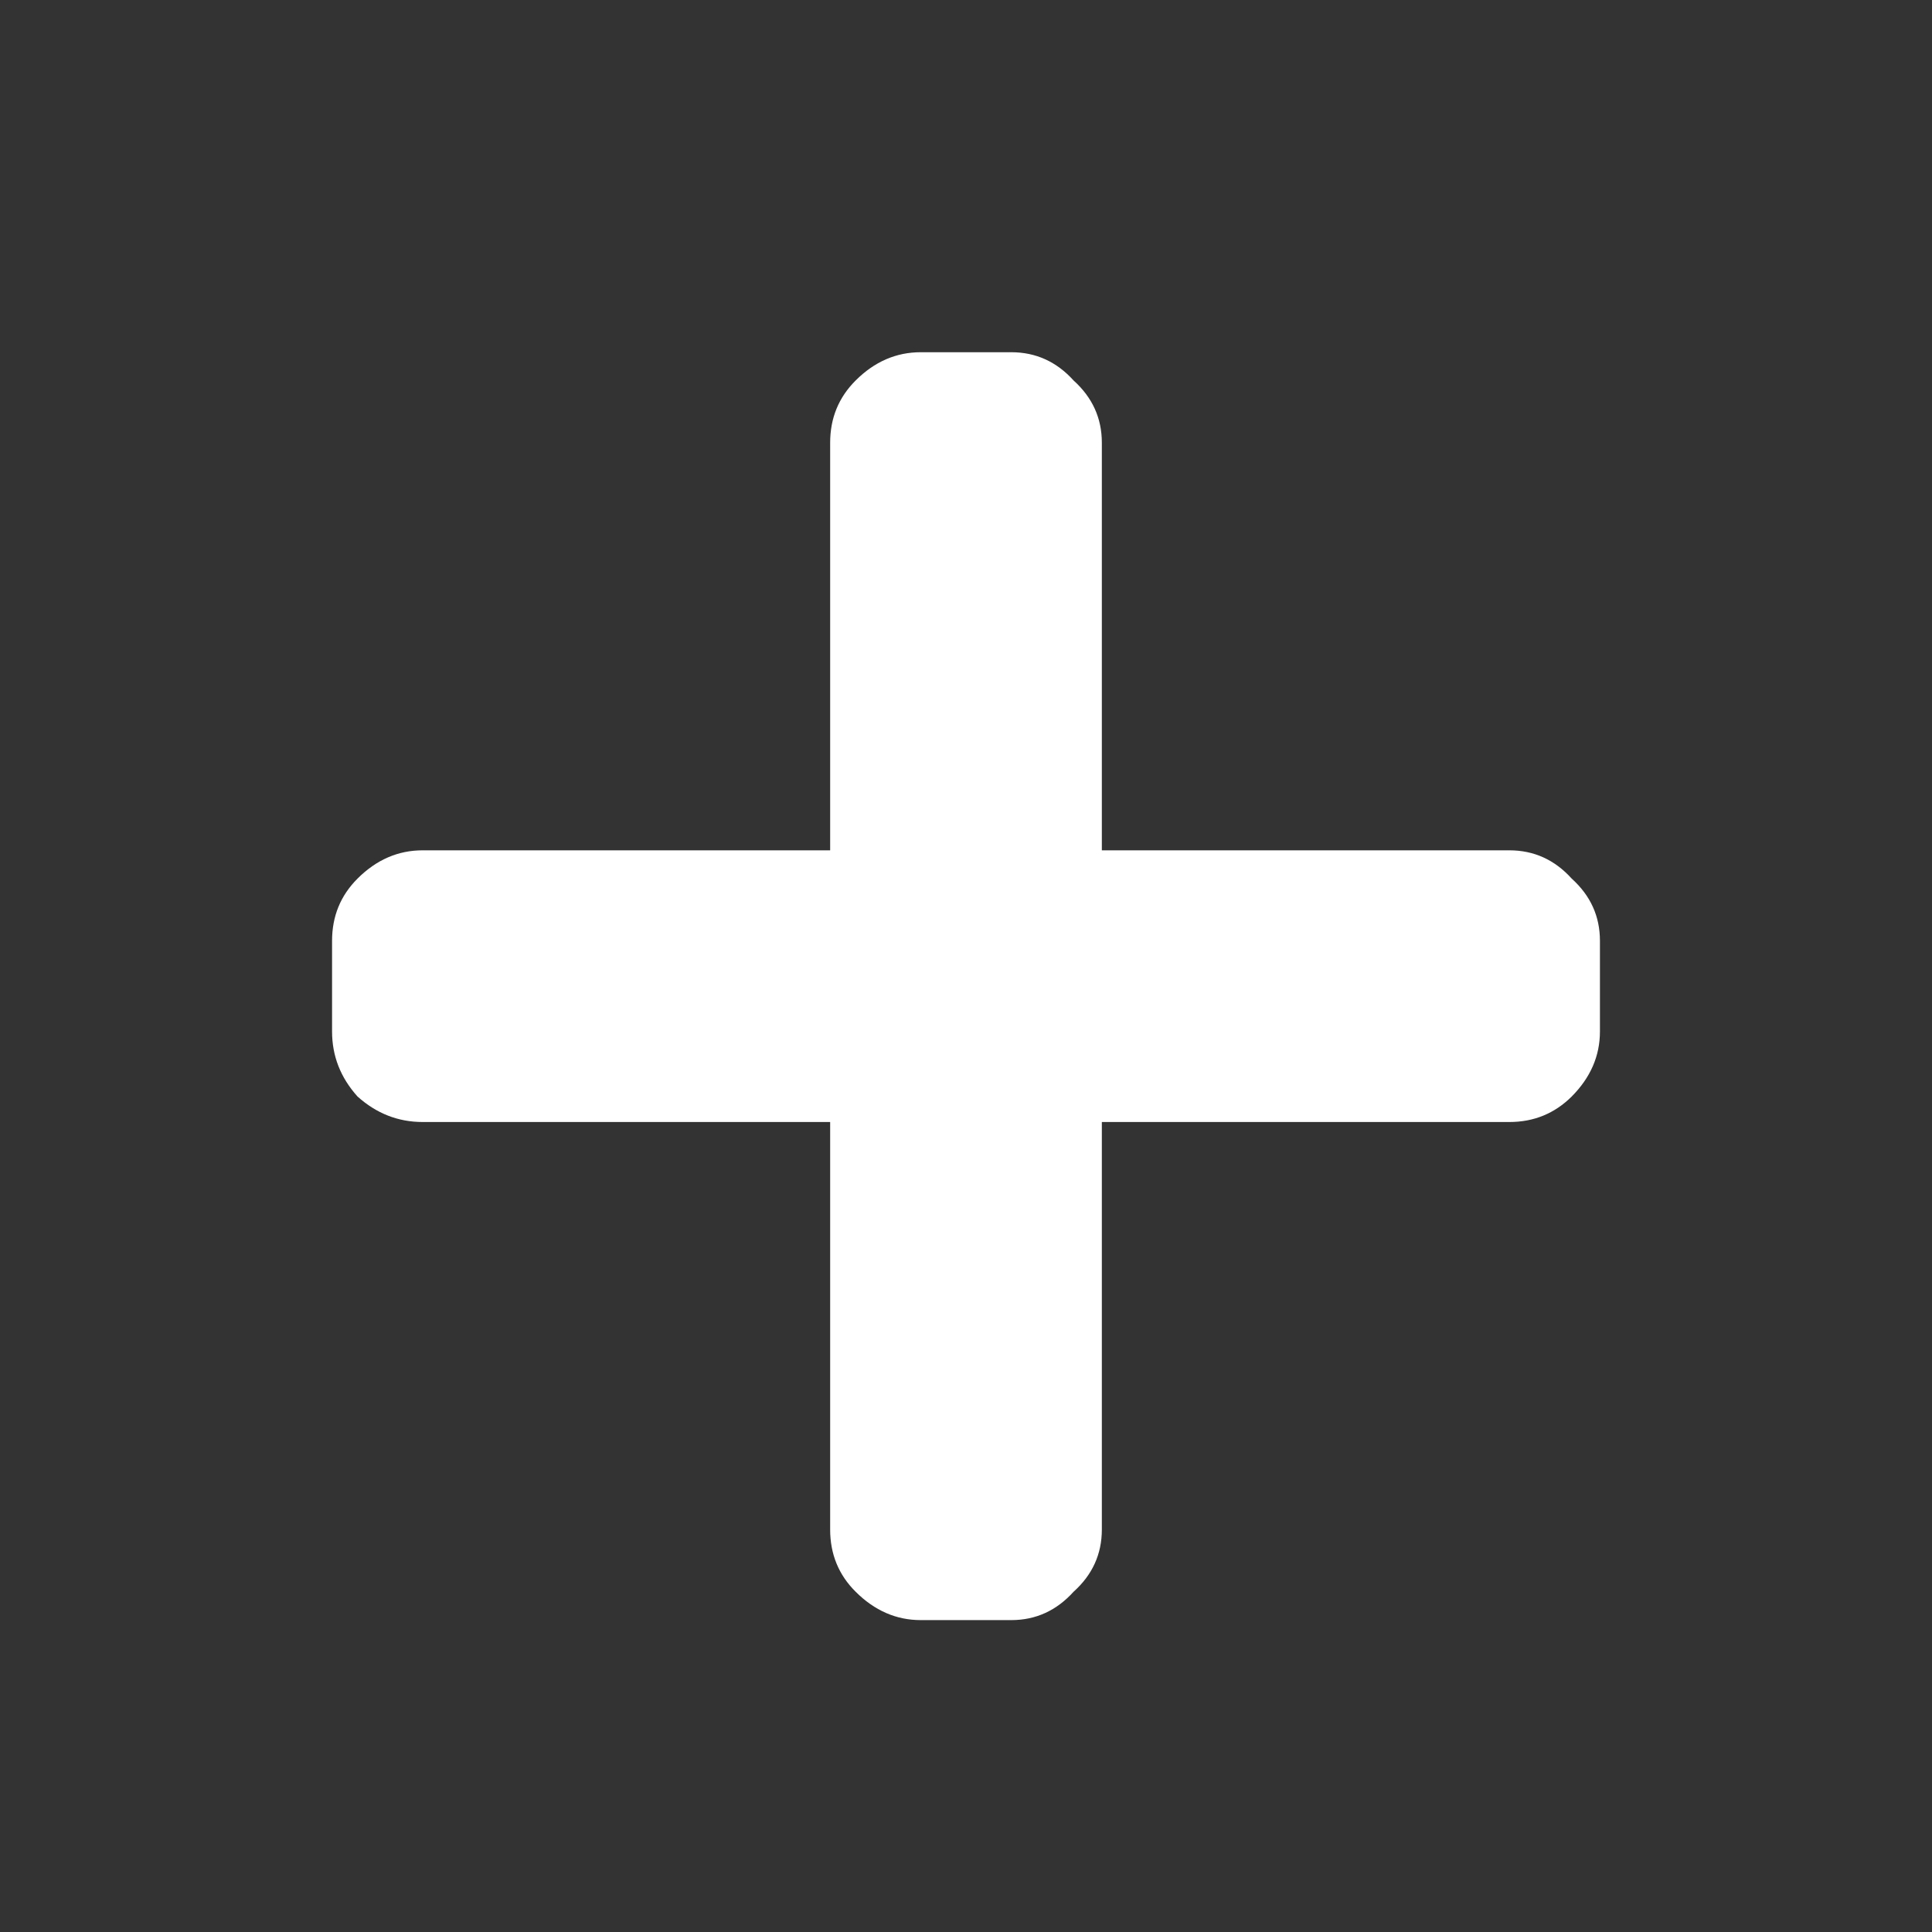 <svg width="16" height="16" viewBox="0 0 16 16" fill="none" xmlns="http://www.w3.org/2000/svg">
<rect x="0" y="0" width="16" height="16" fill="#333333" stroke="none"/>
<path d="M12.5 7.042C12.703 7.042 12.875 7.12 13.016 7.276C13.172 7.417 13.25 7.588 13.25 7.792V8.542C13.25 8.745 13.172 8.924 13.016 9.081C12.875 9.221 12.703 9.292 12.5 9.292H9.125V12.667C9.125 12.87 9.047 13.042 8.891 13.182C8.75 13.338 8.578 13.417 8.375 13.417H7.625C7.422 13.417 7.242 13.338 7.086 13.182C6.945 13.042 6.875 12.87 6.875 12.667V9.292H3.5C3.297 9.292 3.117 9.221 2.961 9.081C2.82 8.924 2.75 8.745 2.75 8.542V7.792C2.75 7.588 2.82 7.417 2.961 7.276C3.117 7.12 3.297 7.042 3.5 7.042H6.875V3.667C6.875 3.463 6.945 3.292 7.086 3.151C7.242 2.995 7.422 2.917 7.625 2.917H8.375C8.578 2.917 8.75 2.995 8.891 3.151C9.047 3.292 9.125 3.463 9.125 3.667V7.042H12.5Z" fill="white"/>
</svg>
